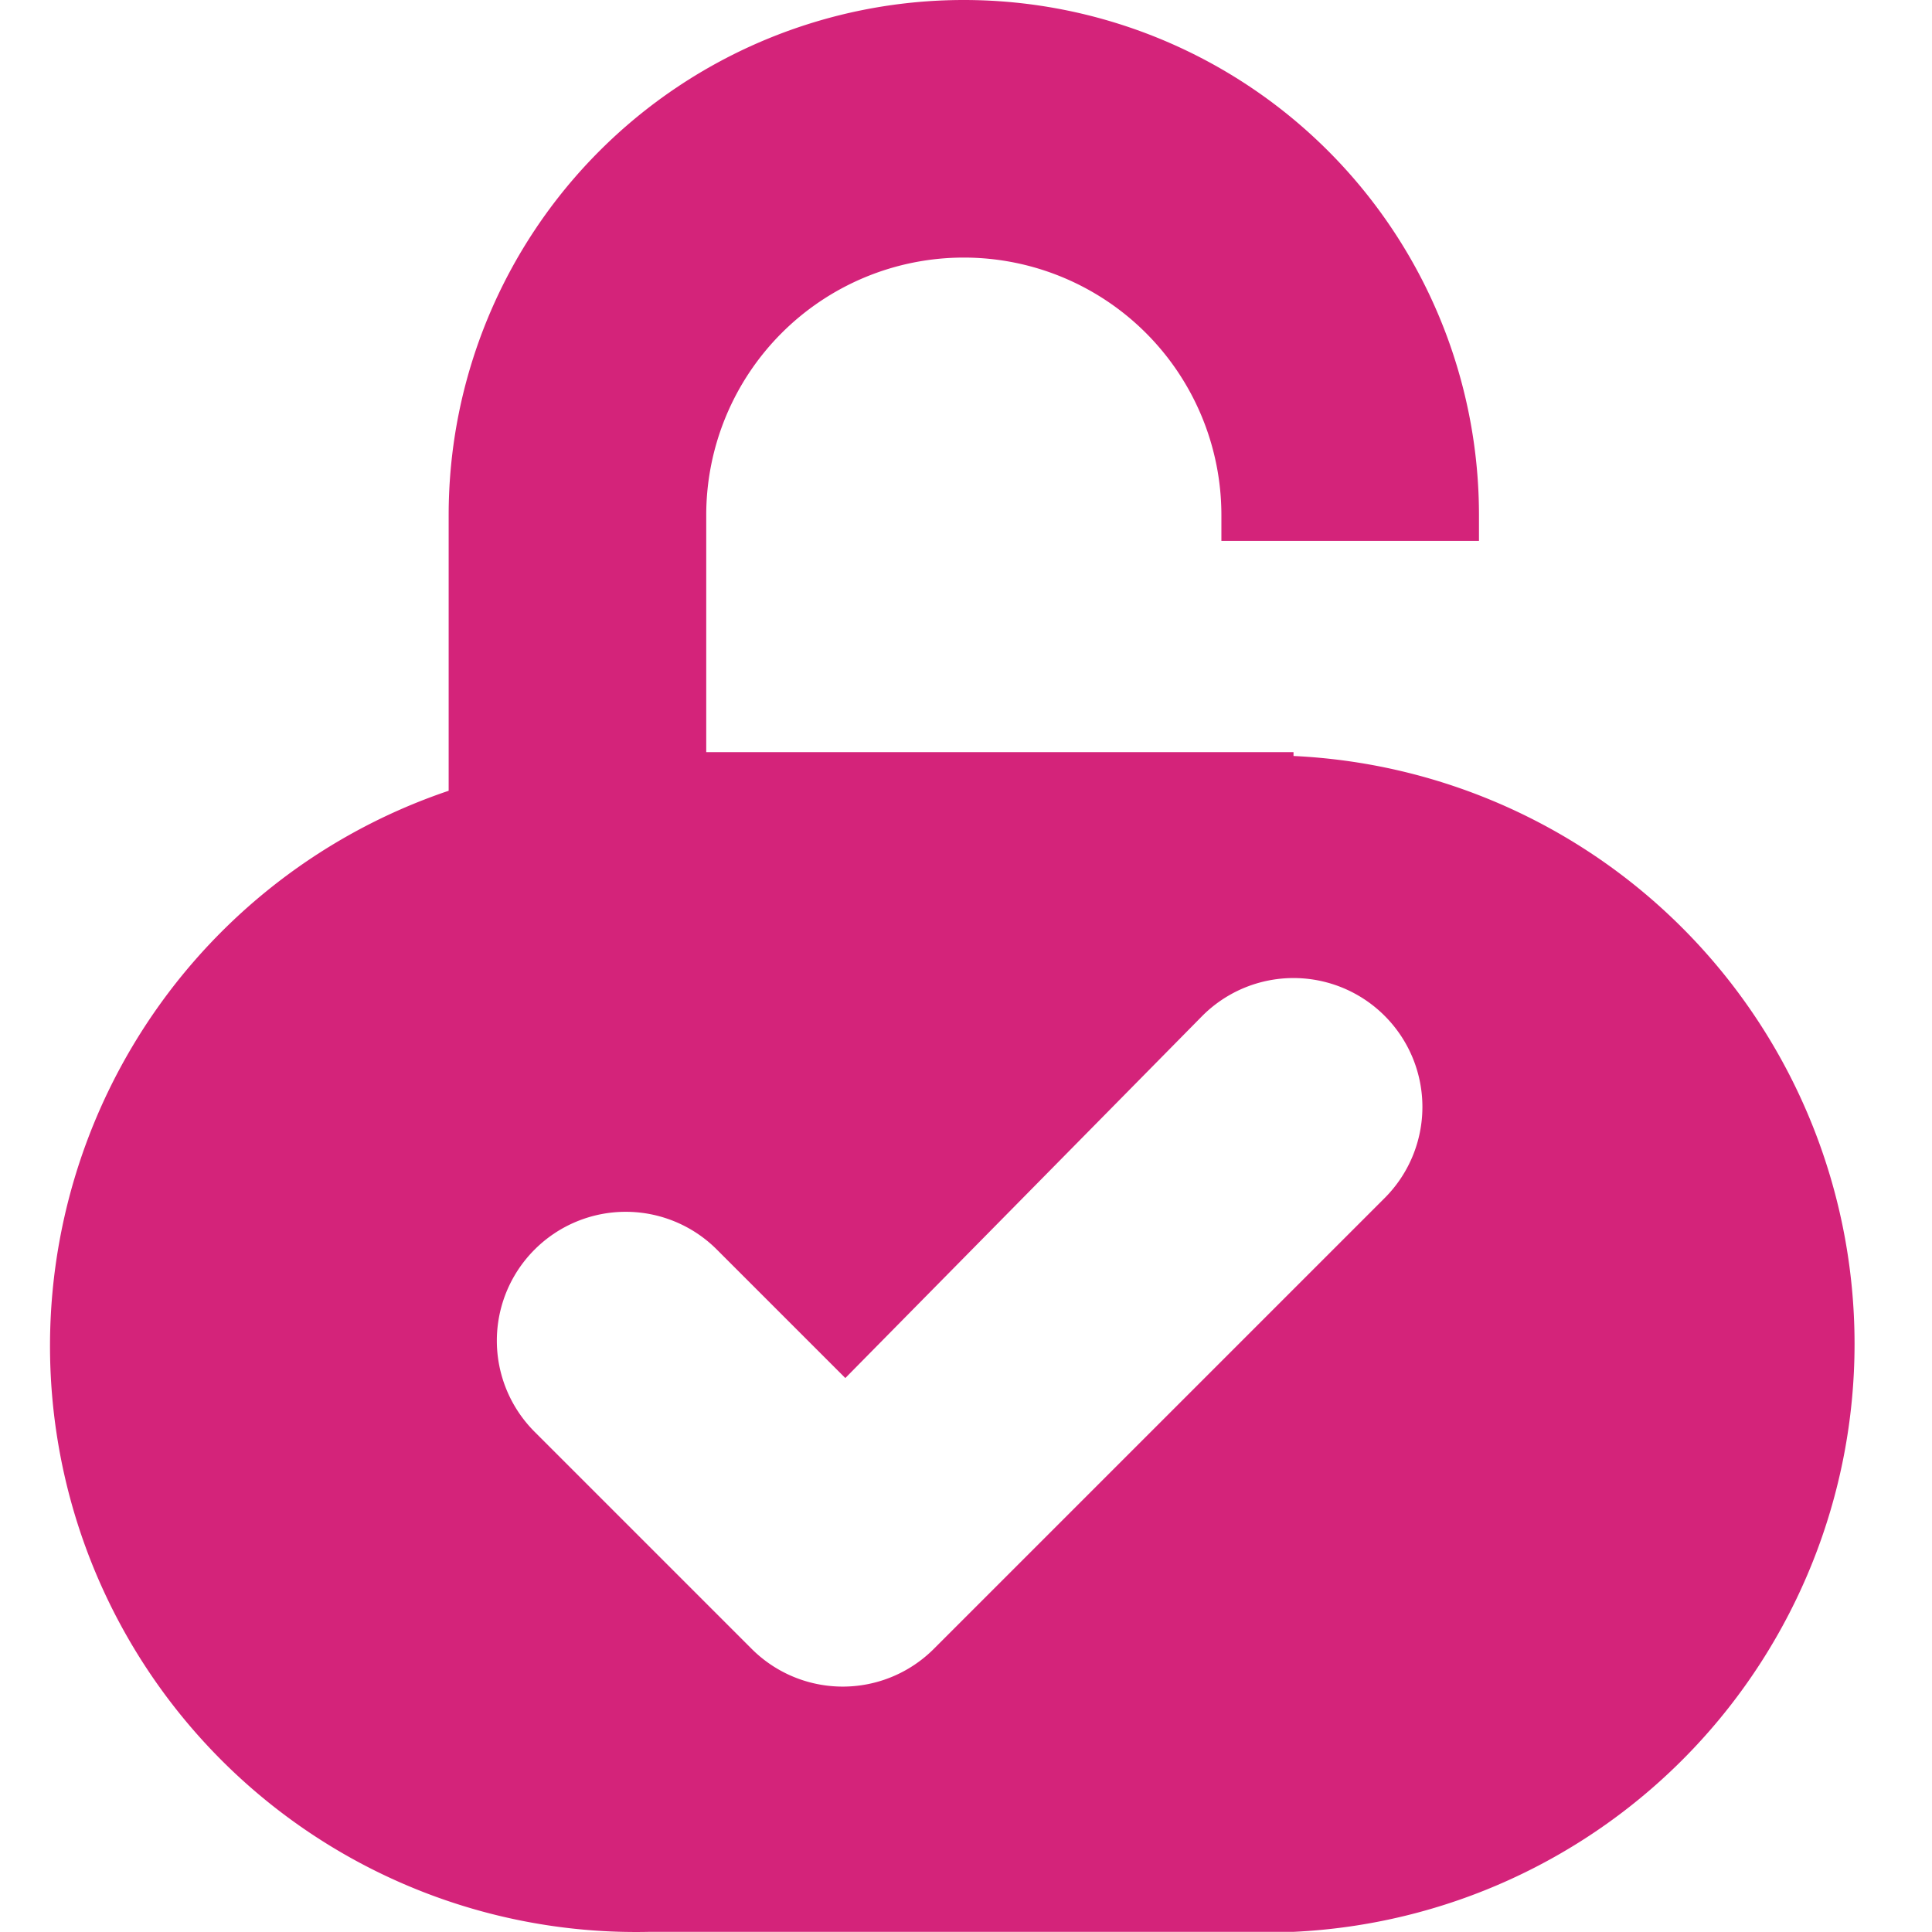 <?xml version="1.0" encoding="utf-8"?>
<svg xmlns="http://www.w3.org/2000/svg" class="icon" height="128" version="1.1" viewBox="0 0 1024 1024" width="128">
  <path d="M685.59 398.644H374.32V273.044a136.522 136.522 0 1 1 273.044 0v13.652h136.522V273.044a273.044 273.044 0 1 0-546.088 0v146.079A310.588 310.588 0 0 0 344.285 1023.915h341.305a311.953 311.953 0 0 0 0-623.223z m48.465 236.183l-238.914 238.914a68.261 68.261 0 0 1-96.931 0l-114.679-114.679a68.261 68.261 0 0 1 0-96.931 68.261 68.261 0 0 1 96.248 0l68.261 68.261 189.083-191.813a68.261 68.261 0 0 1 96.931 0 68.261 68.261 0 0 1 0 96.248z" fill="#d4237a"/>
</svg>